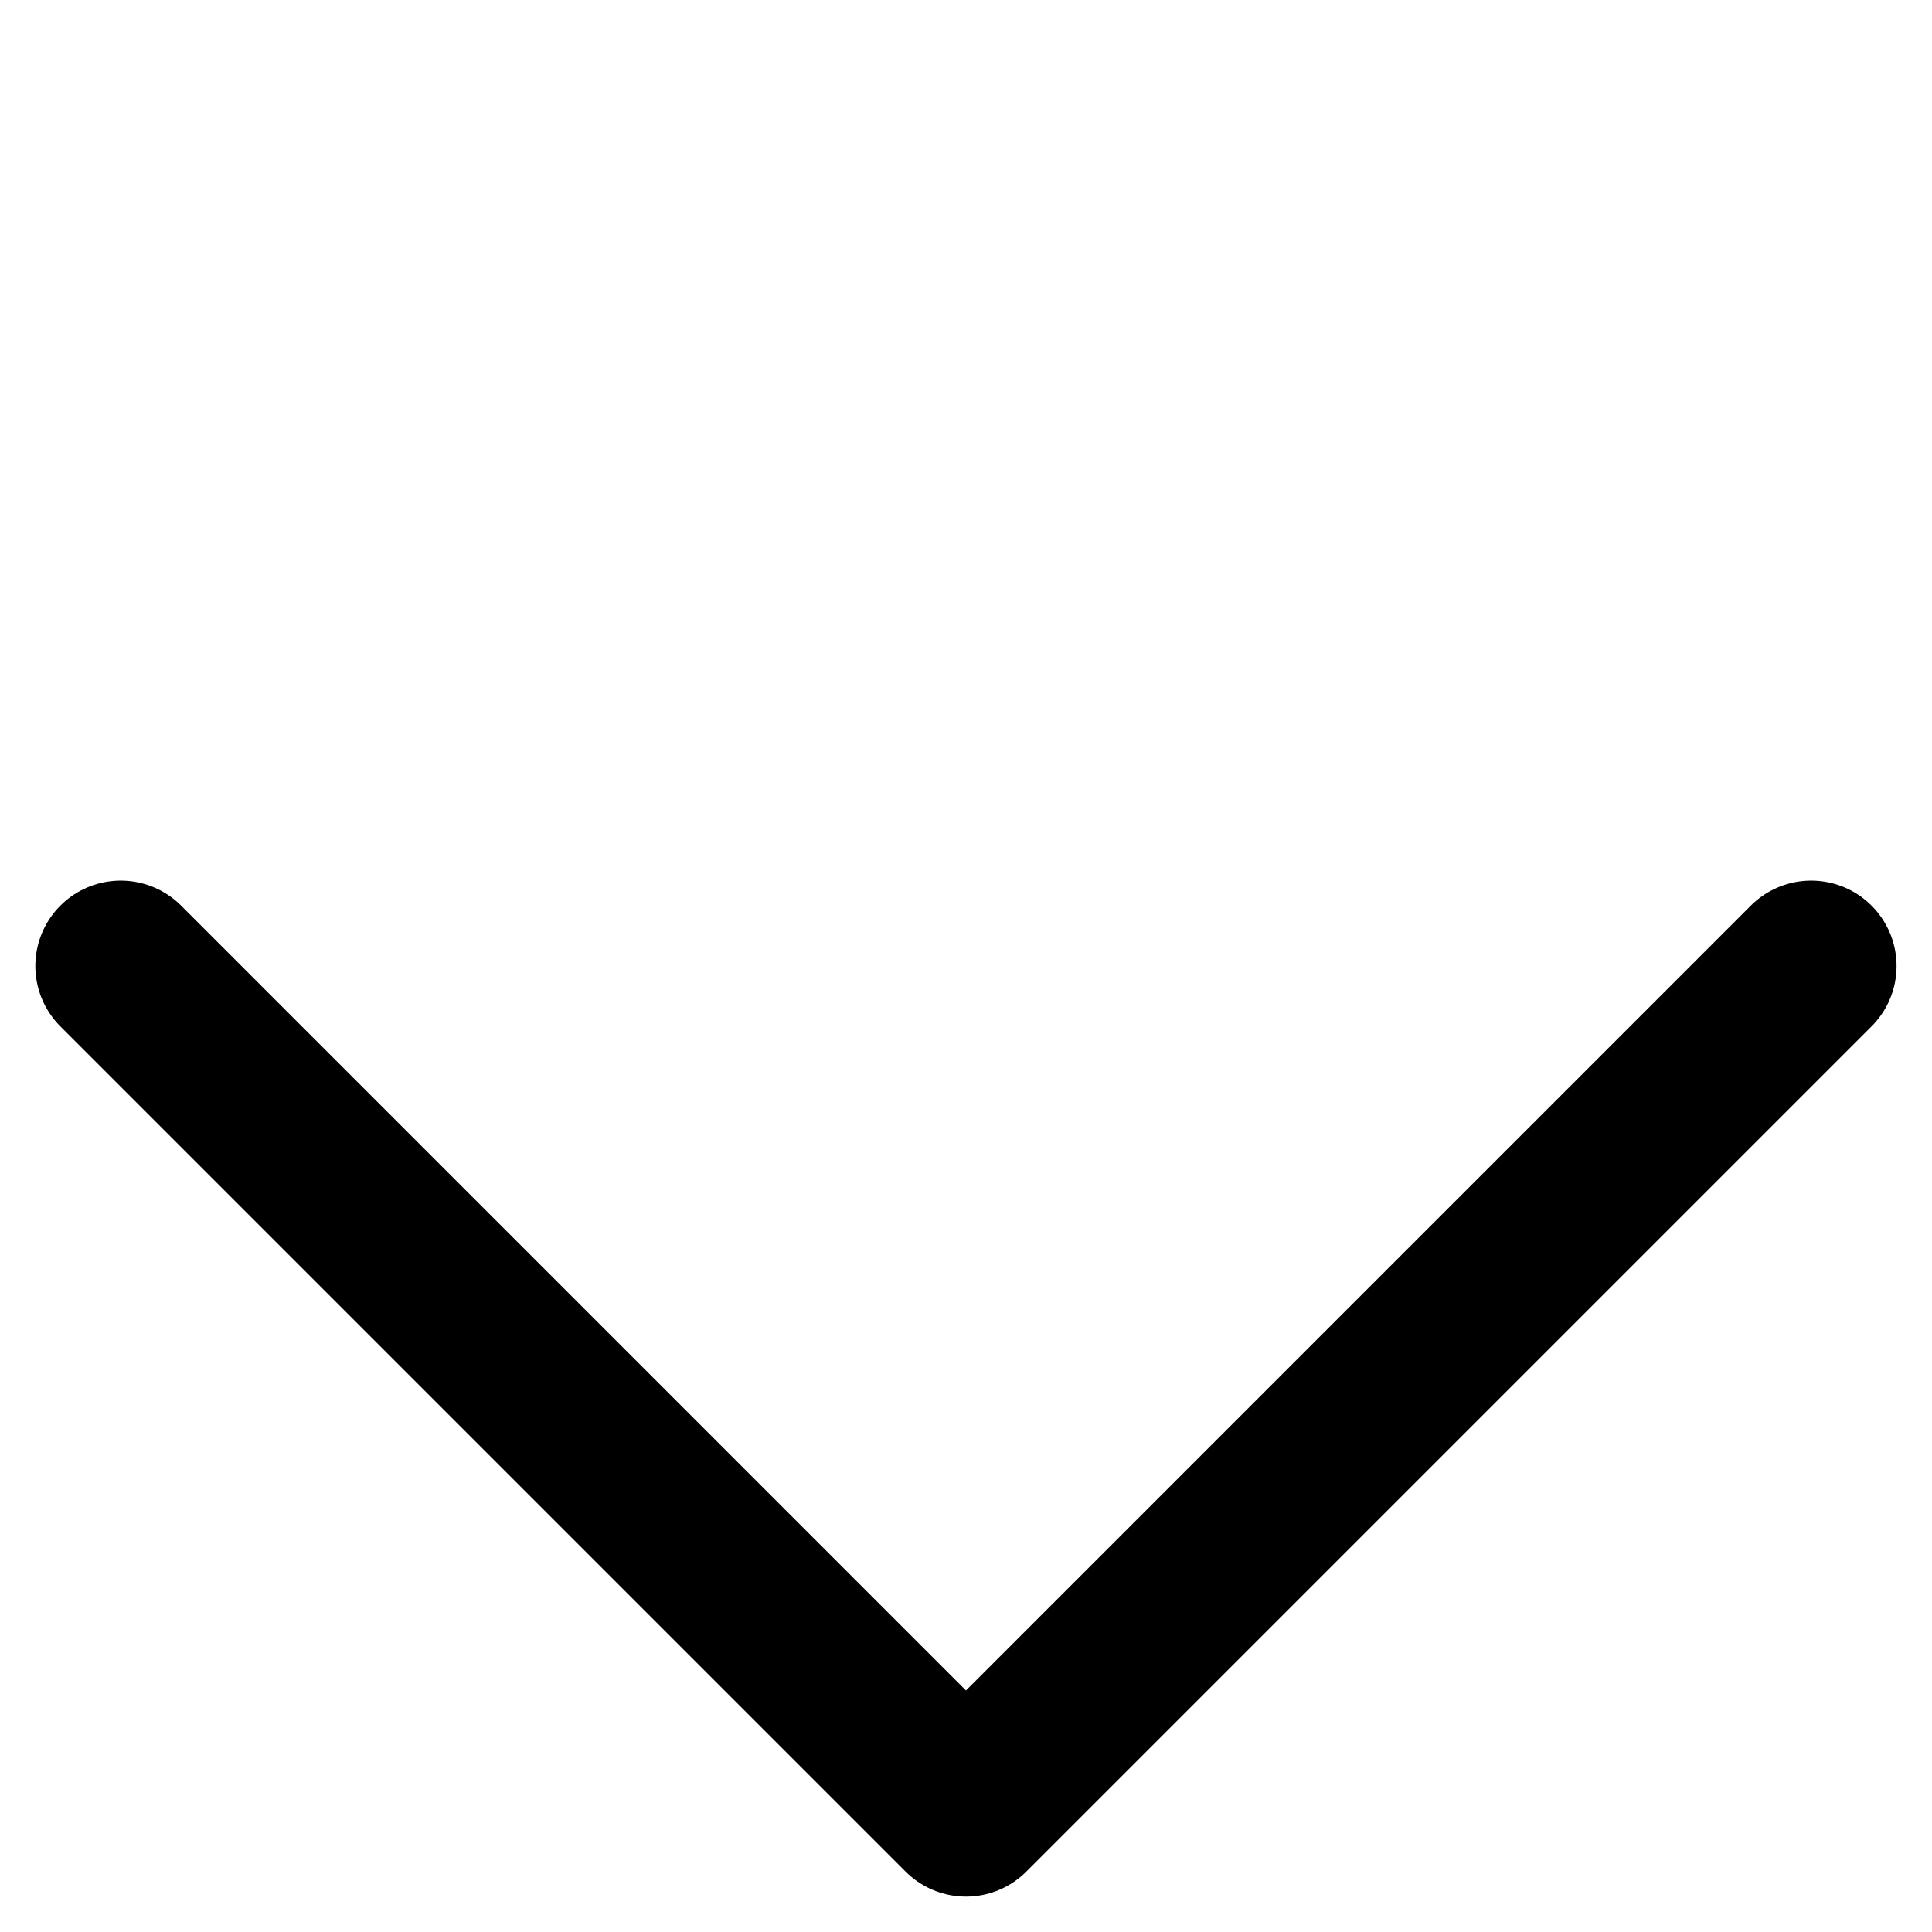 <svg xmlns="http://www.w3.org/2000/svg" width="11.314" height="11.314" viewBox="0 0 11.314 11.314">
  <path id="Tracciato_1123" data-name="Tracciato 1123" d="M7,7H0V0" transform="translate(0.707 5.657) rotate(-45)" fill="none" stroke="#000" stroke-linecap="round" stroke-linejoin="round" stroke-width="1"/>
</svg>
